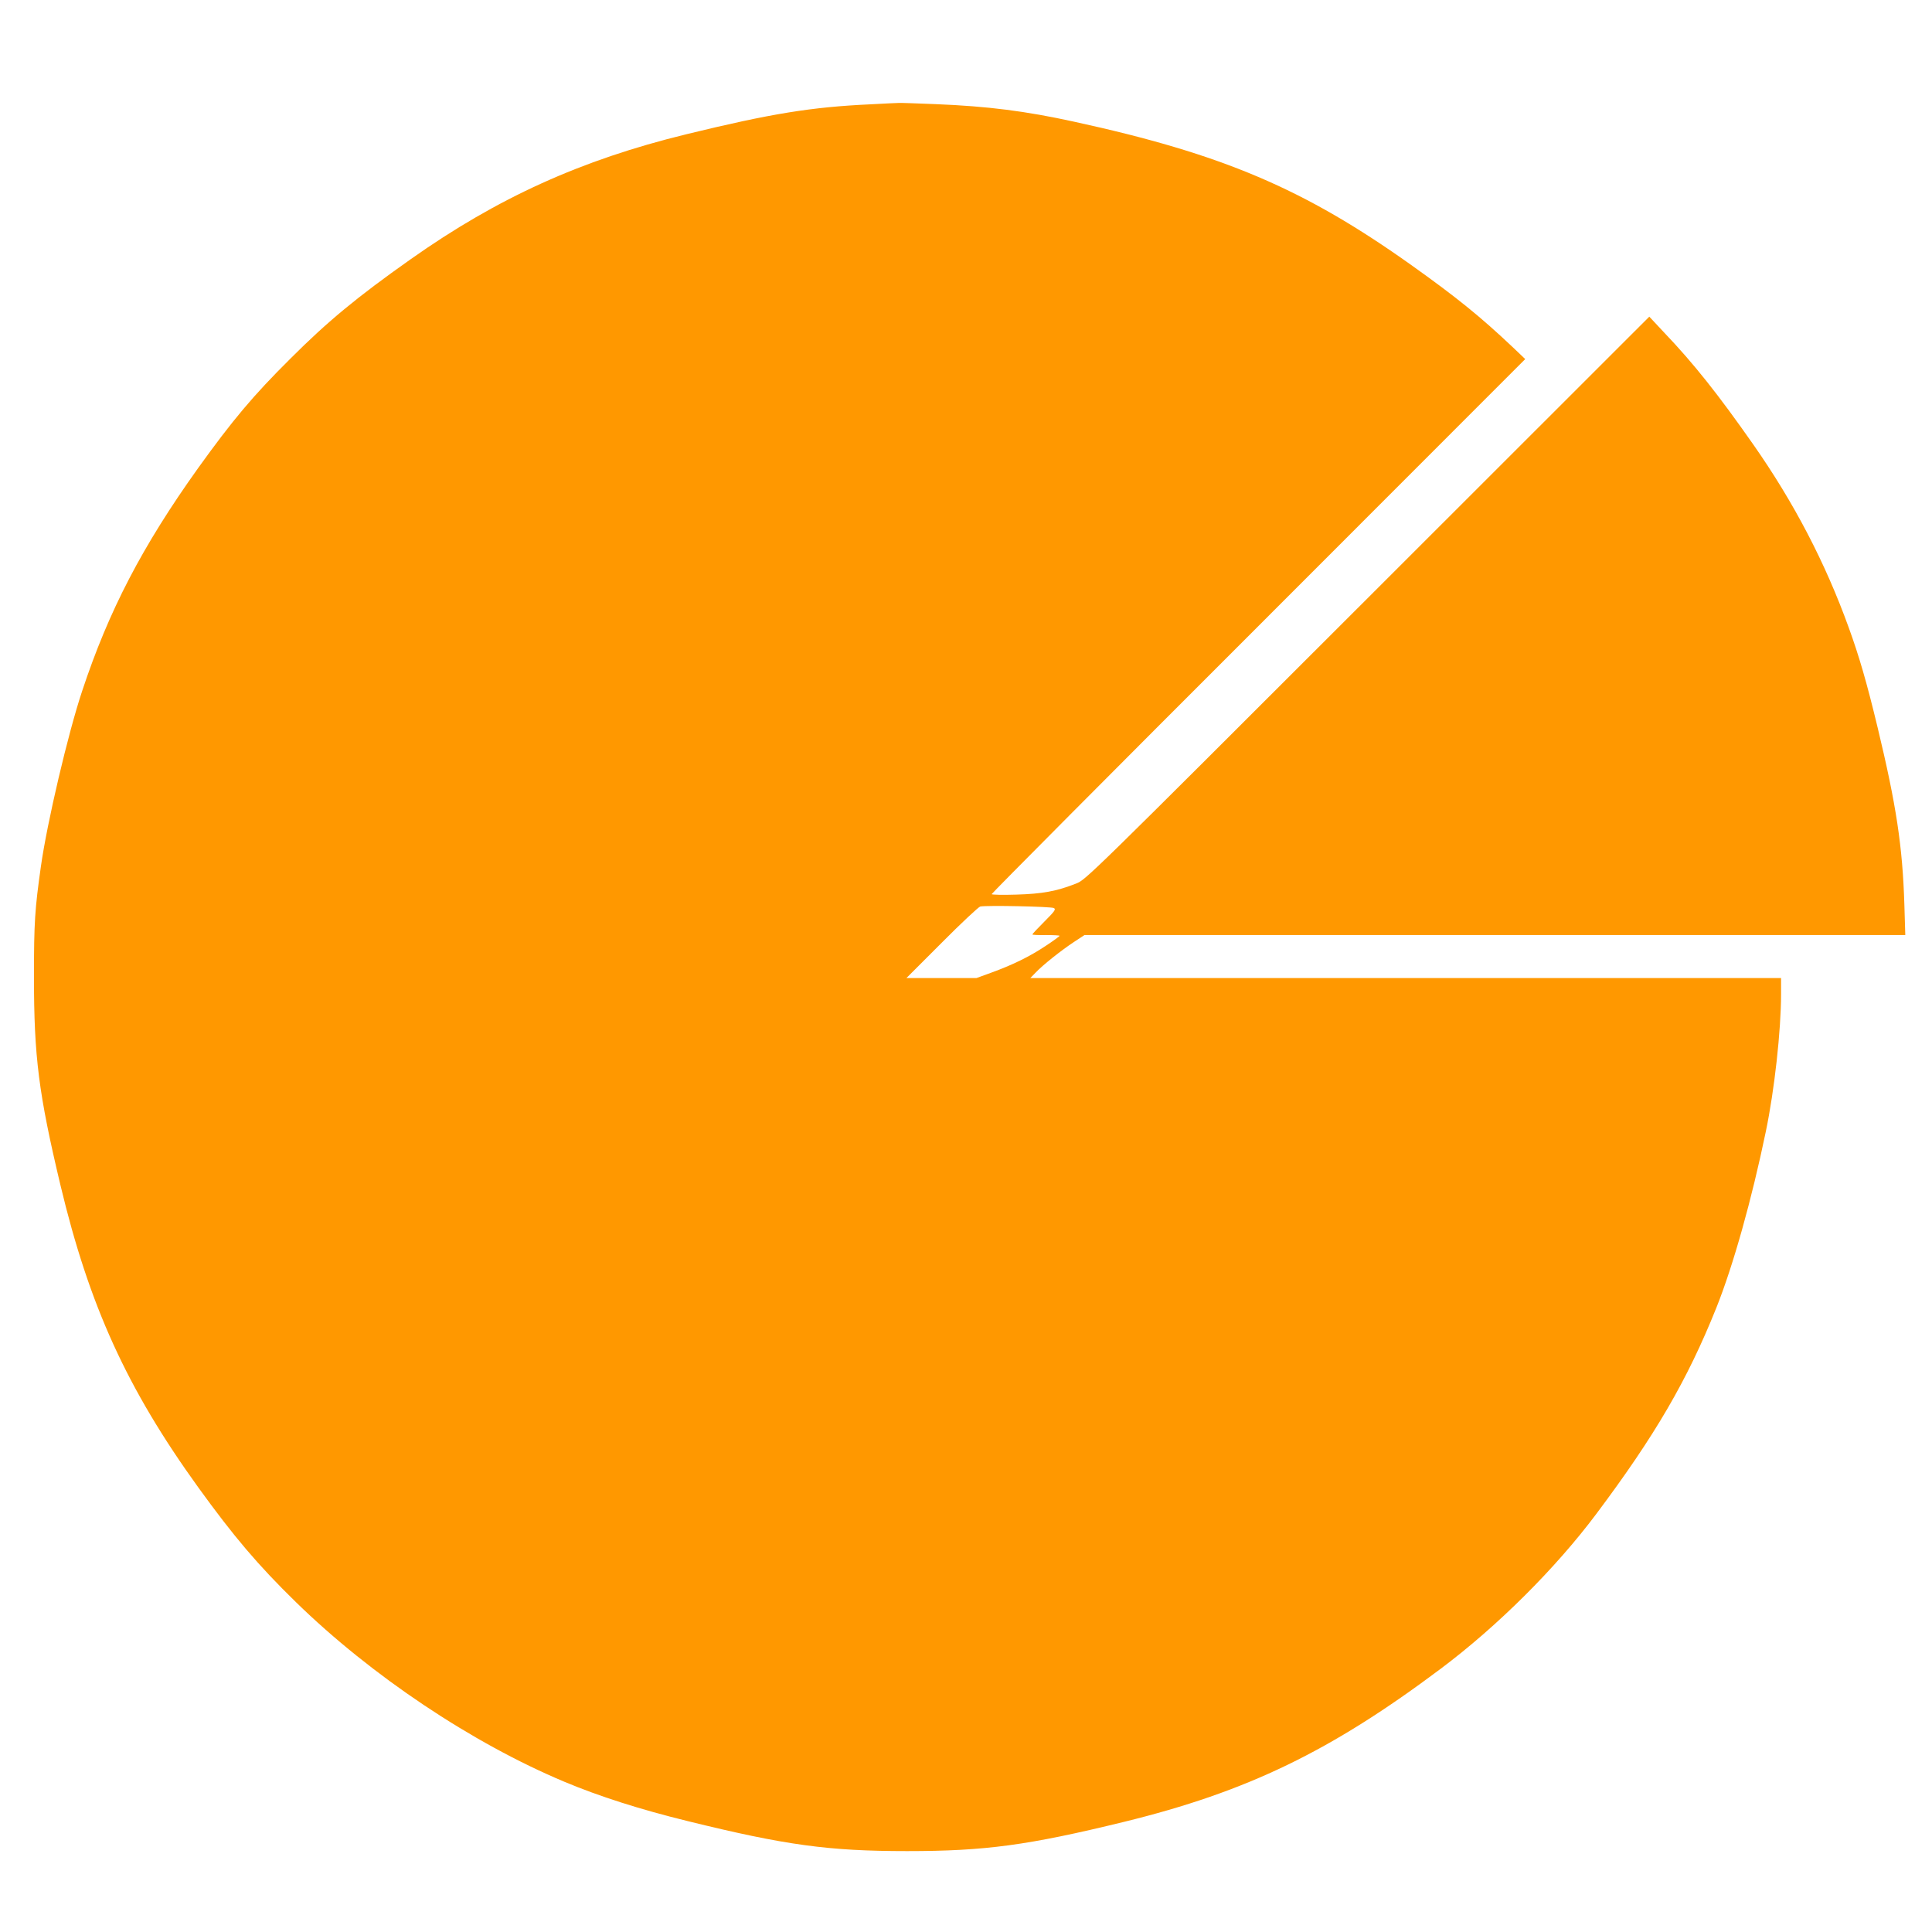<?xml version="1.0" standalone="no"?>
<!DOCTYPE svg PUBLIC "-//W3C//DTD SVG 20010904//EN"
 "http://www.w3.org/TR/2001/REC-SVG-20010904/DTD/svg10.dtd">
<svg version="1.0" xmlns="http://www.w3.org/2000/svg"
 width="1280pt" height="1280pt" viewBox="0 0 1280 1280"
 preserveAspectRatio="xMidYMid meet">
<g transform="translate(0,1280) scale(0.1,-0.1)"
fill="#ff9800" stroke="none">
<path d="M5770 12109 c-393 -18 -660 -61 -1225 -199 -696 -170 -1249 -421
-1825 -828 -354 -250 -549 -411 -795 -657 -250 -248 -385 -410 -613 -727 -368
-515 -591 -942 -768 -1477 -93 -279 -232 -870 -273 -1161 -40 -283 -46 -370
-46 -730 0 -532 31 -775 175 -1380 191 -800 440 -1348 914 -2005 235 -325 395
-514 647 -760 498 -486 1166 -933 1779 -1190 229 -96 501 -183 815 -260 649
-160 934 -199 1455 -199 516 0 800 38 1438 194 816 200 1369 468 2097 1014
376 282 760 664 1031 1026 389 519 603 886 795 1365 112 280 235 719 328 1168
57 273 101 670 101 910 l0 107 -2487 0 -2487 0 35 36 c48 51 172 149 254 203
l70 46 2719 0 2719 0 -6 200 c-12 389 -54 662 -177 1174 -73 303 -123 474
-192 664 -155 429 -363 828 -632 1212 -231 330 -396 538 -587 738 l-102 109
-1866 -1865 c-1858 -1857 -1866 -1865 -1932 -1891 -130 -51 -223 -68 -396 -73
-90 -3 -163 -1 -163 3 0 5 795 805 1768 1777 l1767 1768 -85 81 c-214 202
-371 329 -670 542 -711 506 -1249 735 -2235 950 -320 70 -569 102 -915 116
-124 5 -234 9 -245 8 -11 0 -94 -4 -185 -9z m1212 -5325 c15 -8 7 -20 -62 -89
-44 -44 -80 -82 -80 -86 0 -3 41 -5 90 -4 50 0 90 -2 90 -5 0 -3 -42 -34 -94
-68 -105 -70 -220 -126 -361 -177 l-96 -35 -232 0 -232 0 235 235 c128 129
243 236 254 239 40 9 471 0 488 -10z"/>
</g>
</svg>
